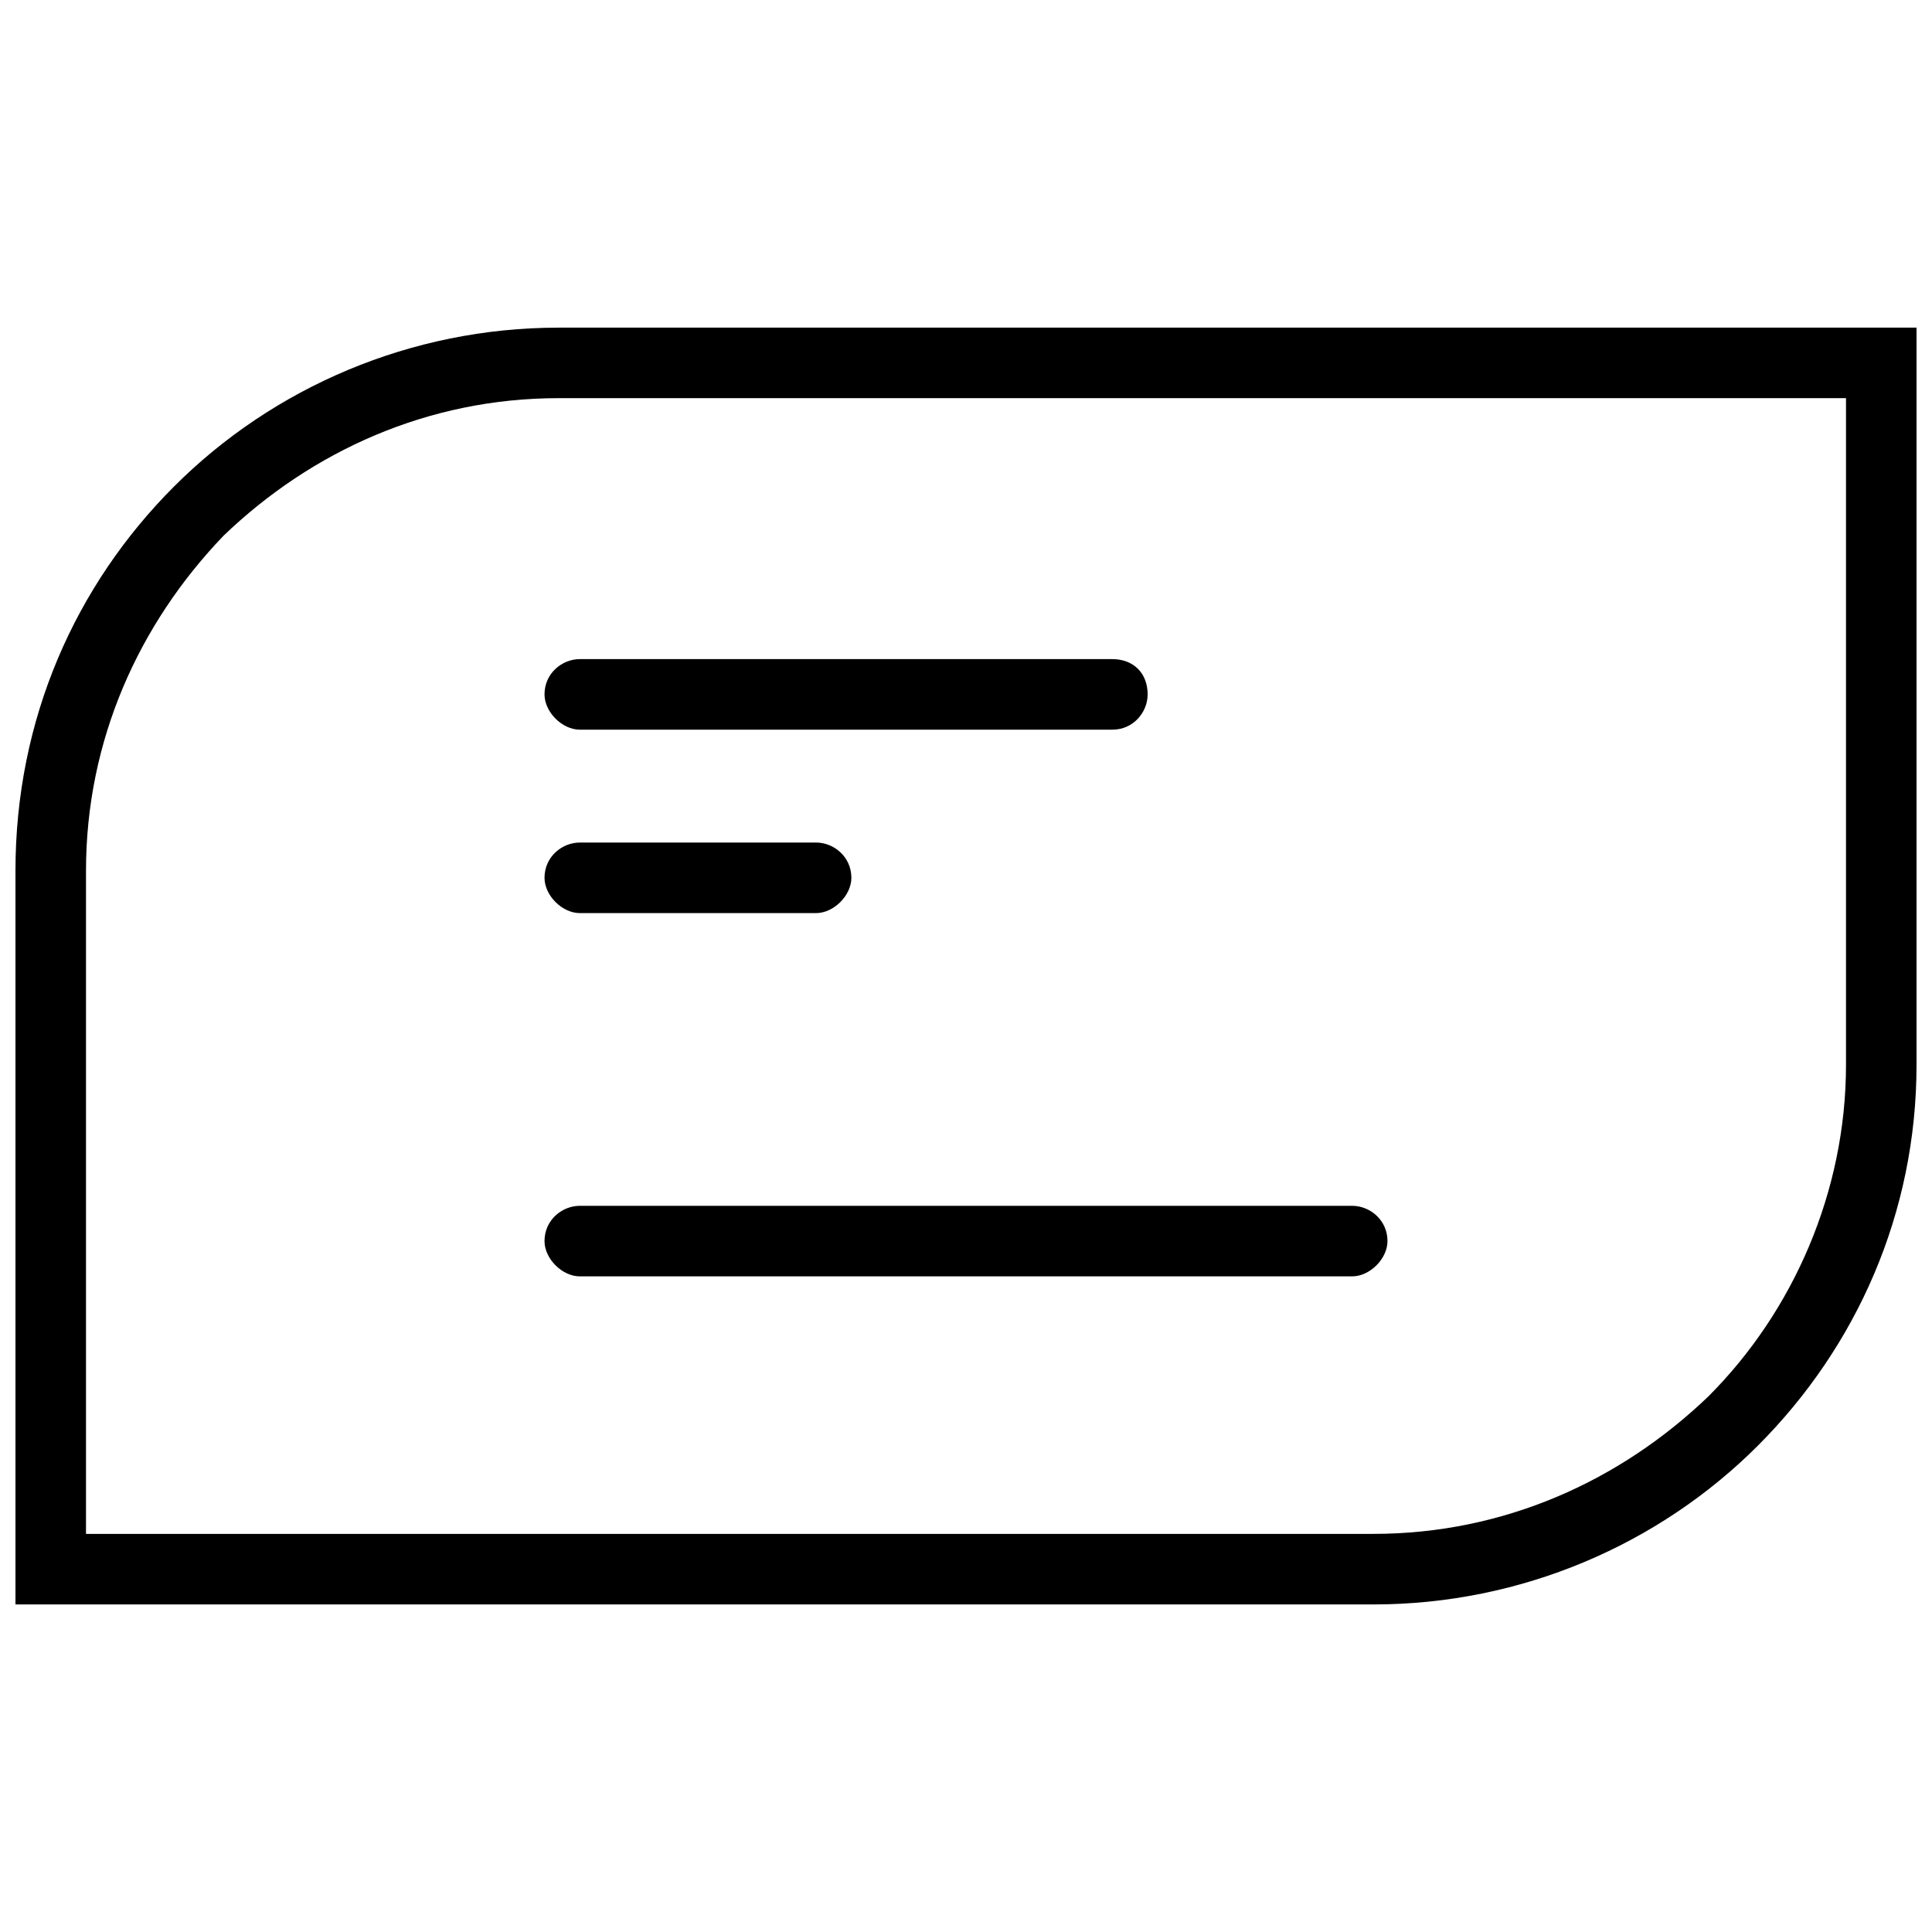 <?xml version="1.0" encoding="UTF-8"?>
<!-- Uploaded to: ICON Repo, www.iconrepo.com, Generator: ICON Repo Mixer Tools -->
<svg width="800px" height="800px" version="1.1" viewBox="144 144 512 512" xmlns="http://www.w3.org/2000/svg">
 <defs>
  <clipPath id="a">
   <path d="m148.09 230h503.81v340h-503.81z"/>
  </clipPath>
 </defs>
 <g clip-path="url(#a)">
  <path d="m292.04 230.82h359.86v195.36c0 39.258-15.891 74.777-42.062 100.95s-62.625 42.062-101.88 42.062h-359.86v-194.42c0-40.191 15.891-75.711 42.062-101.88s62.625-42.062 101.88-42.062zm341.17 18.695h-341.17c-34.586 0-65.43 14.02-88.797 36.453-22.434 23.367-36.453 54.215-36.453 88.797v175.73h341.17c34.586 0 65.43-14.02 88.797-36.453 22.434-22.434 36.453-54.215 36.453-87.863z"/>
 </g>
 <path d="m297.65 385.98c-4.672 0-9.348-4.672-9.348-9.348 0-5.609 4.672-9.348 9.348-9.348h62.625c4.672 0 9.348 3.738 9.348 9.348 0 4.672-4.672 9.348-9.348 9.348z"/>
 <path d="m297.65 337.37c-4.672 0-9.348-4.672-9.348-9.348 0-5.609 4.672-9.348 9.348-9.348h141.14c5.609 0 9.348 3.738 9.348 9.348 0 4.672-3.738 9.348-9.348 9.348z"/>
 <path d="m297.65 482.25c-4.672 0-9.348-4.672-9.348-9.348 0-5.609 4.672-9.348 9.348-9.348h204.7c4.672 0 9.348 3.738 9.348 9.348 0 4.672-4.672 9.348-9.348 9.348z"/>
</svg>